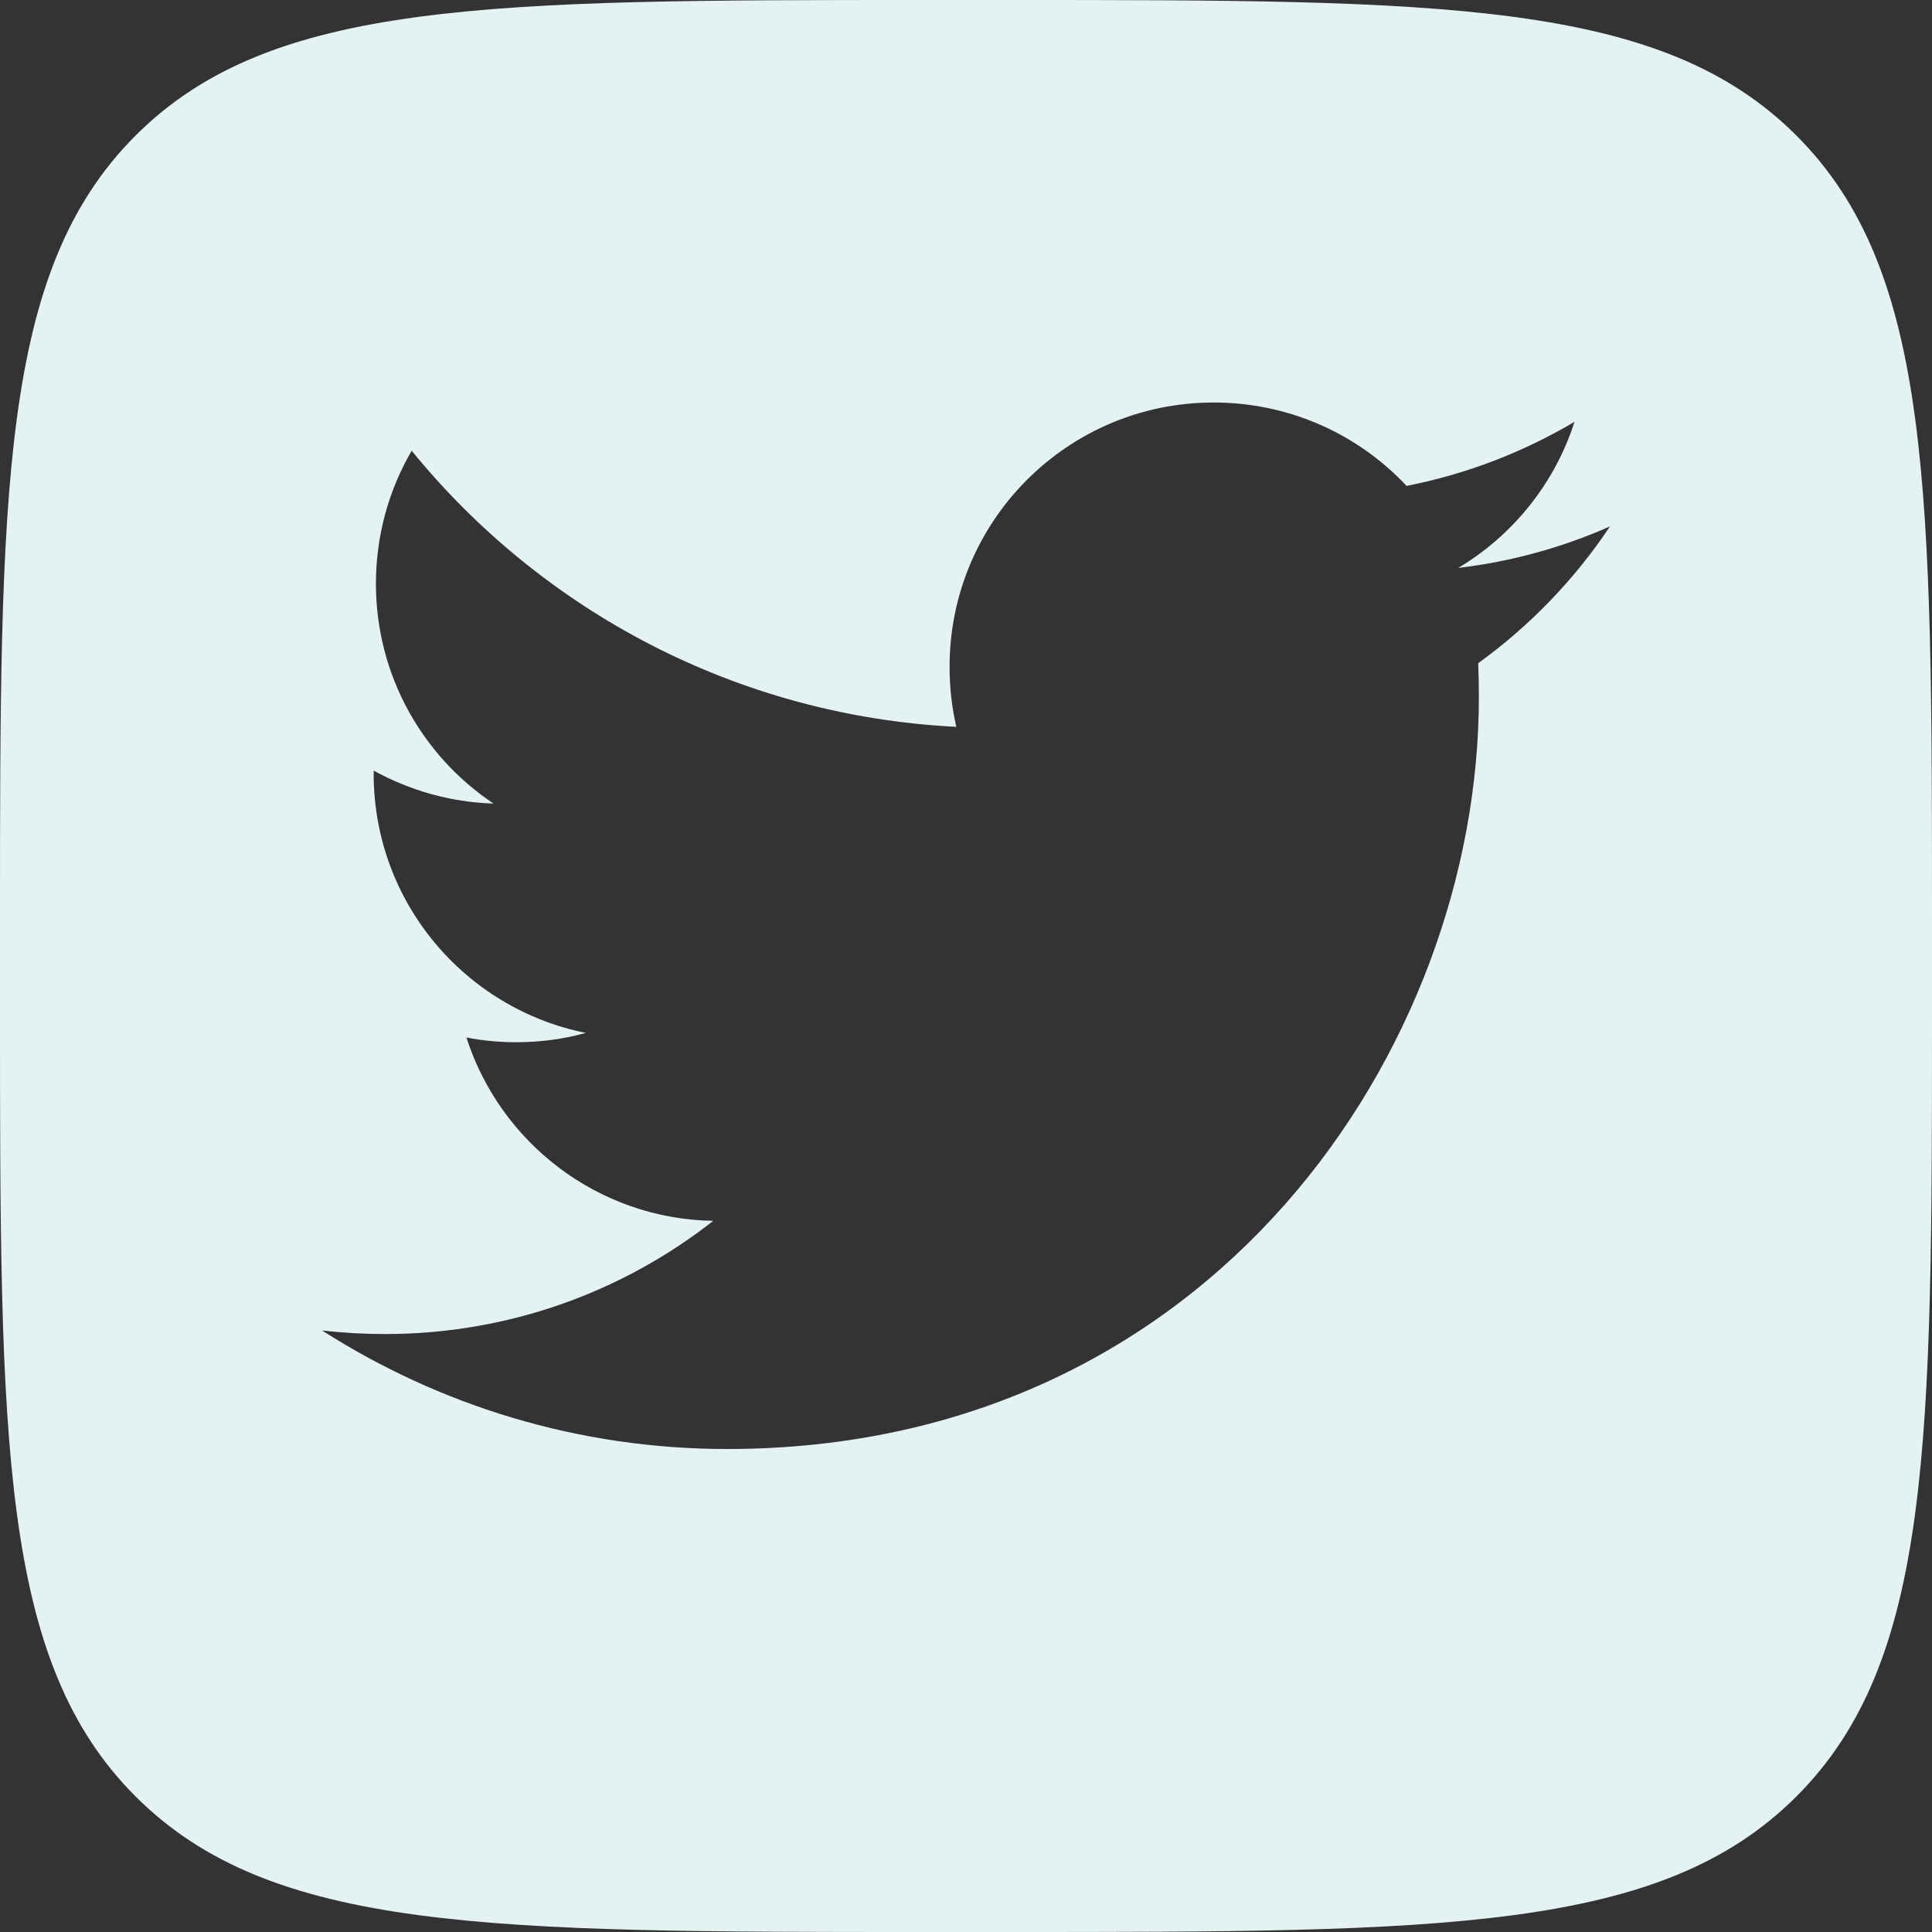 <svg width="24" height="24" viewBox="0 0 24 24" fill="none" xmlns="http://www.w3.org/2000/svg">
<rect x="0" y="0" width="24" height="24" fill="#333333" stroke="none"/>
<g clip-path="url(#clip0_1856_12613)">
<path fill-rule="evenodd" clip-rule="evenodd" d="M1.684 1.684C0 3.368 0 6.079 0 11.5V12.5C0 17.92 0 20.632 1.684 22.316C3.368 24 6.079 24 11.5 24H12.5C17.92 24 20.632 24 22.316 22.316C24 20.632 24 17.921 24 12.5V11.5C24 6.08 24 3.368 22.316 1.684C20.632 0 17.921 0 12.5 0H11.5C6.08 0 3.368 0 1.684 1.684ZM18.115 7.055C18.779 6.976 19.412 6.8 20 6.539C19.561 7.197 19.005 7.775 18.363 8.238C18.368 8.377 18.371 8.52 18.371 8.663C18.371 13 15.07 18 9.032 18C7.179 18 5.453 17.456 4 16.527C4.256 16.557 4.518 16.572 4.783 16.572C6.321 16.572 7.737 16.047 8.86 15.166C7.423 15.141 6.212 14.192 5.794 12.888C5.994 12.927 6.2 12.947 6.412 12.947C6.711 12.947 7.002 12.908 7.277 12.831C5.774 12.53 4.642 11.204 4.642 9.613V9.573C5.086 9.817 5.593 9.966 6.13 9.982C5.249 9.393 4.67 8.389 4.67 7.251C4.67 6.65 4.831 6.085 5.114 5.599C6.734 7.587 9.152 8.892 11.88 9.029C11.824 8.789 11.796 8.539 11.796 8.282C11.796 6.469 13.265 5 15.077 5C16.022 5 16.875 5.398 17.473 6.036C18.222 5.889 18.924 5.616 19.559 5.24C19.314 6.006 18.793 6.65 18.115 7.055Z" fill="#E4F2F3"/>
</g>
<defs>
<clipPath id="clip0_1856_12613">
<rect width="24" height="24" fill="white"/>
</clipPath>
</defs>
</svg>
